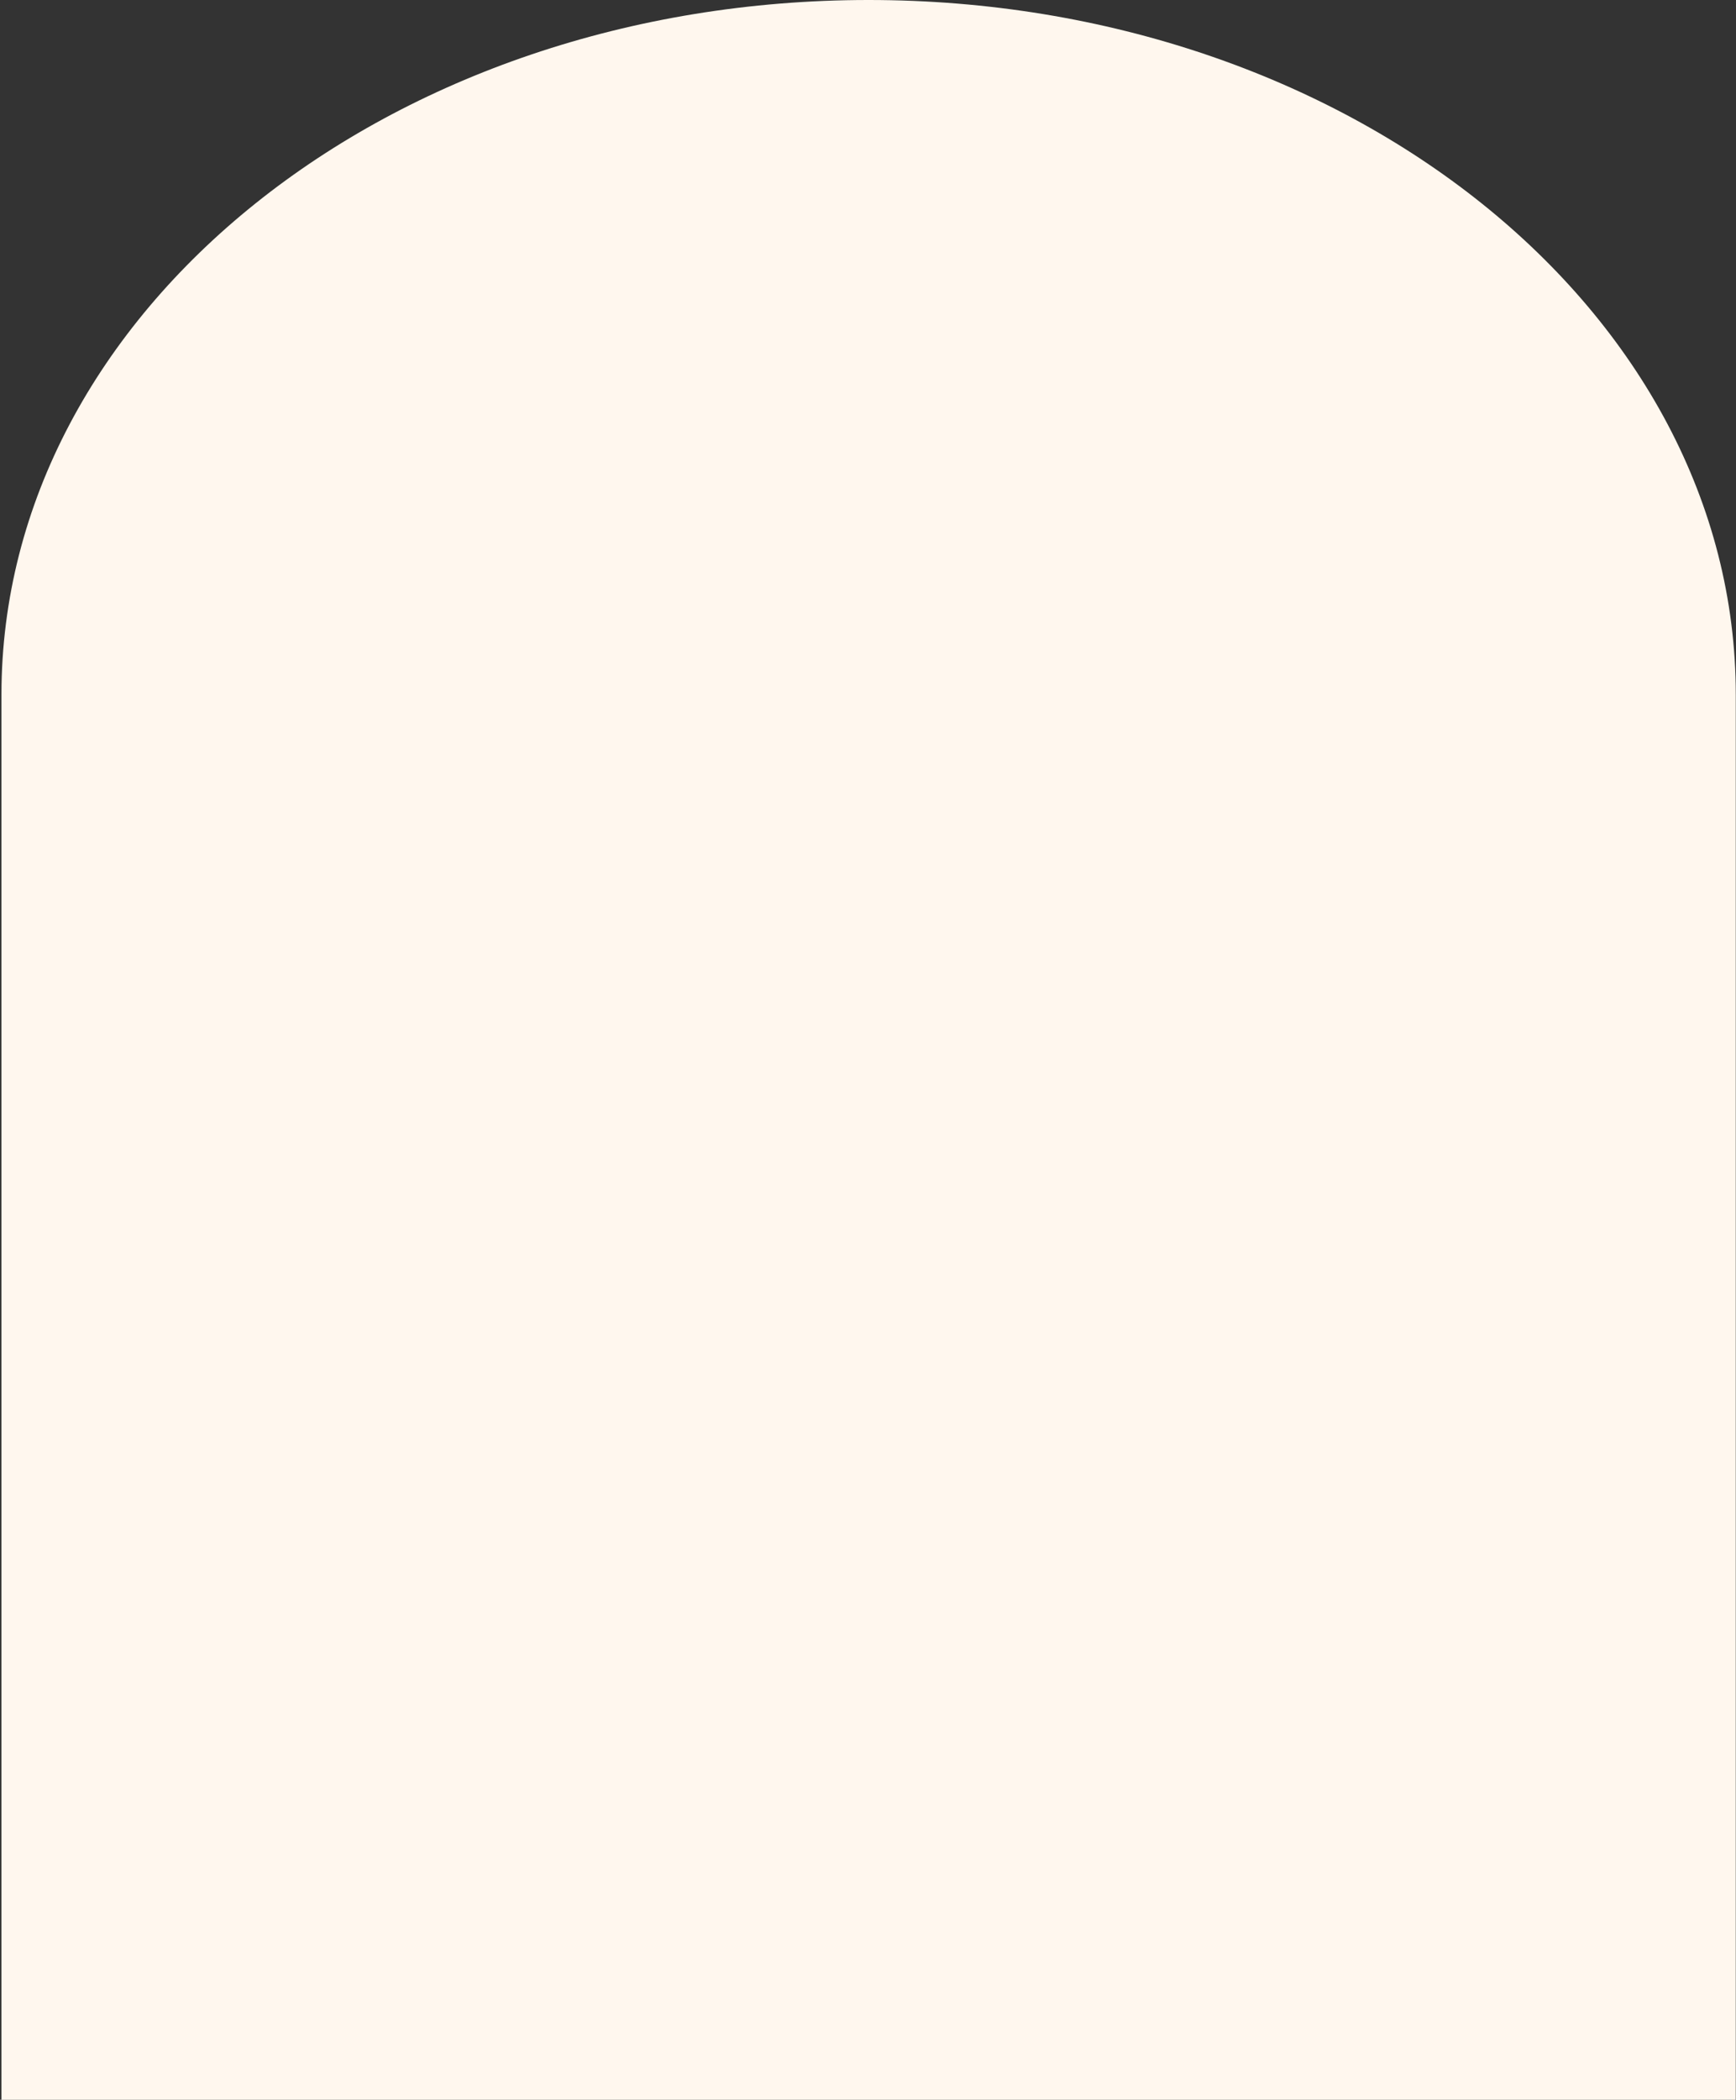<?xml version="1.0" encoding="UTF-8"?> <svg xmlns="http://www.w3.org/2000/svg" width="1038" height="1255" viewBox="0 0 1038 1255" fill="none"><rect x="0" y="0" width="1038" height="1255" fill="#333333" stroke="none"/><path d="M1037.87 1255H0.87V415.209C0.87 185.888 233.012 0 519.37 0C805.728 0 1037.87 185.904 1037.87 415.224V1255Z" fill="#FFF7EE"></path></svg> 